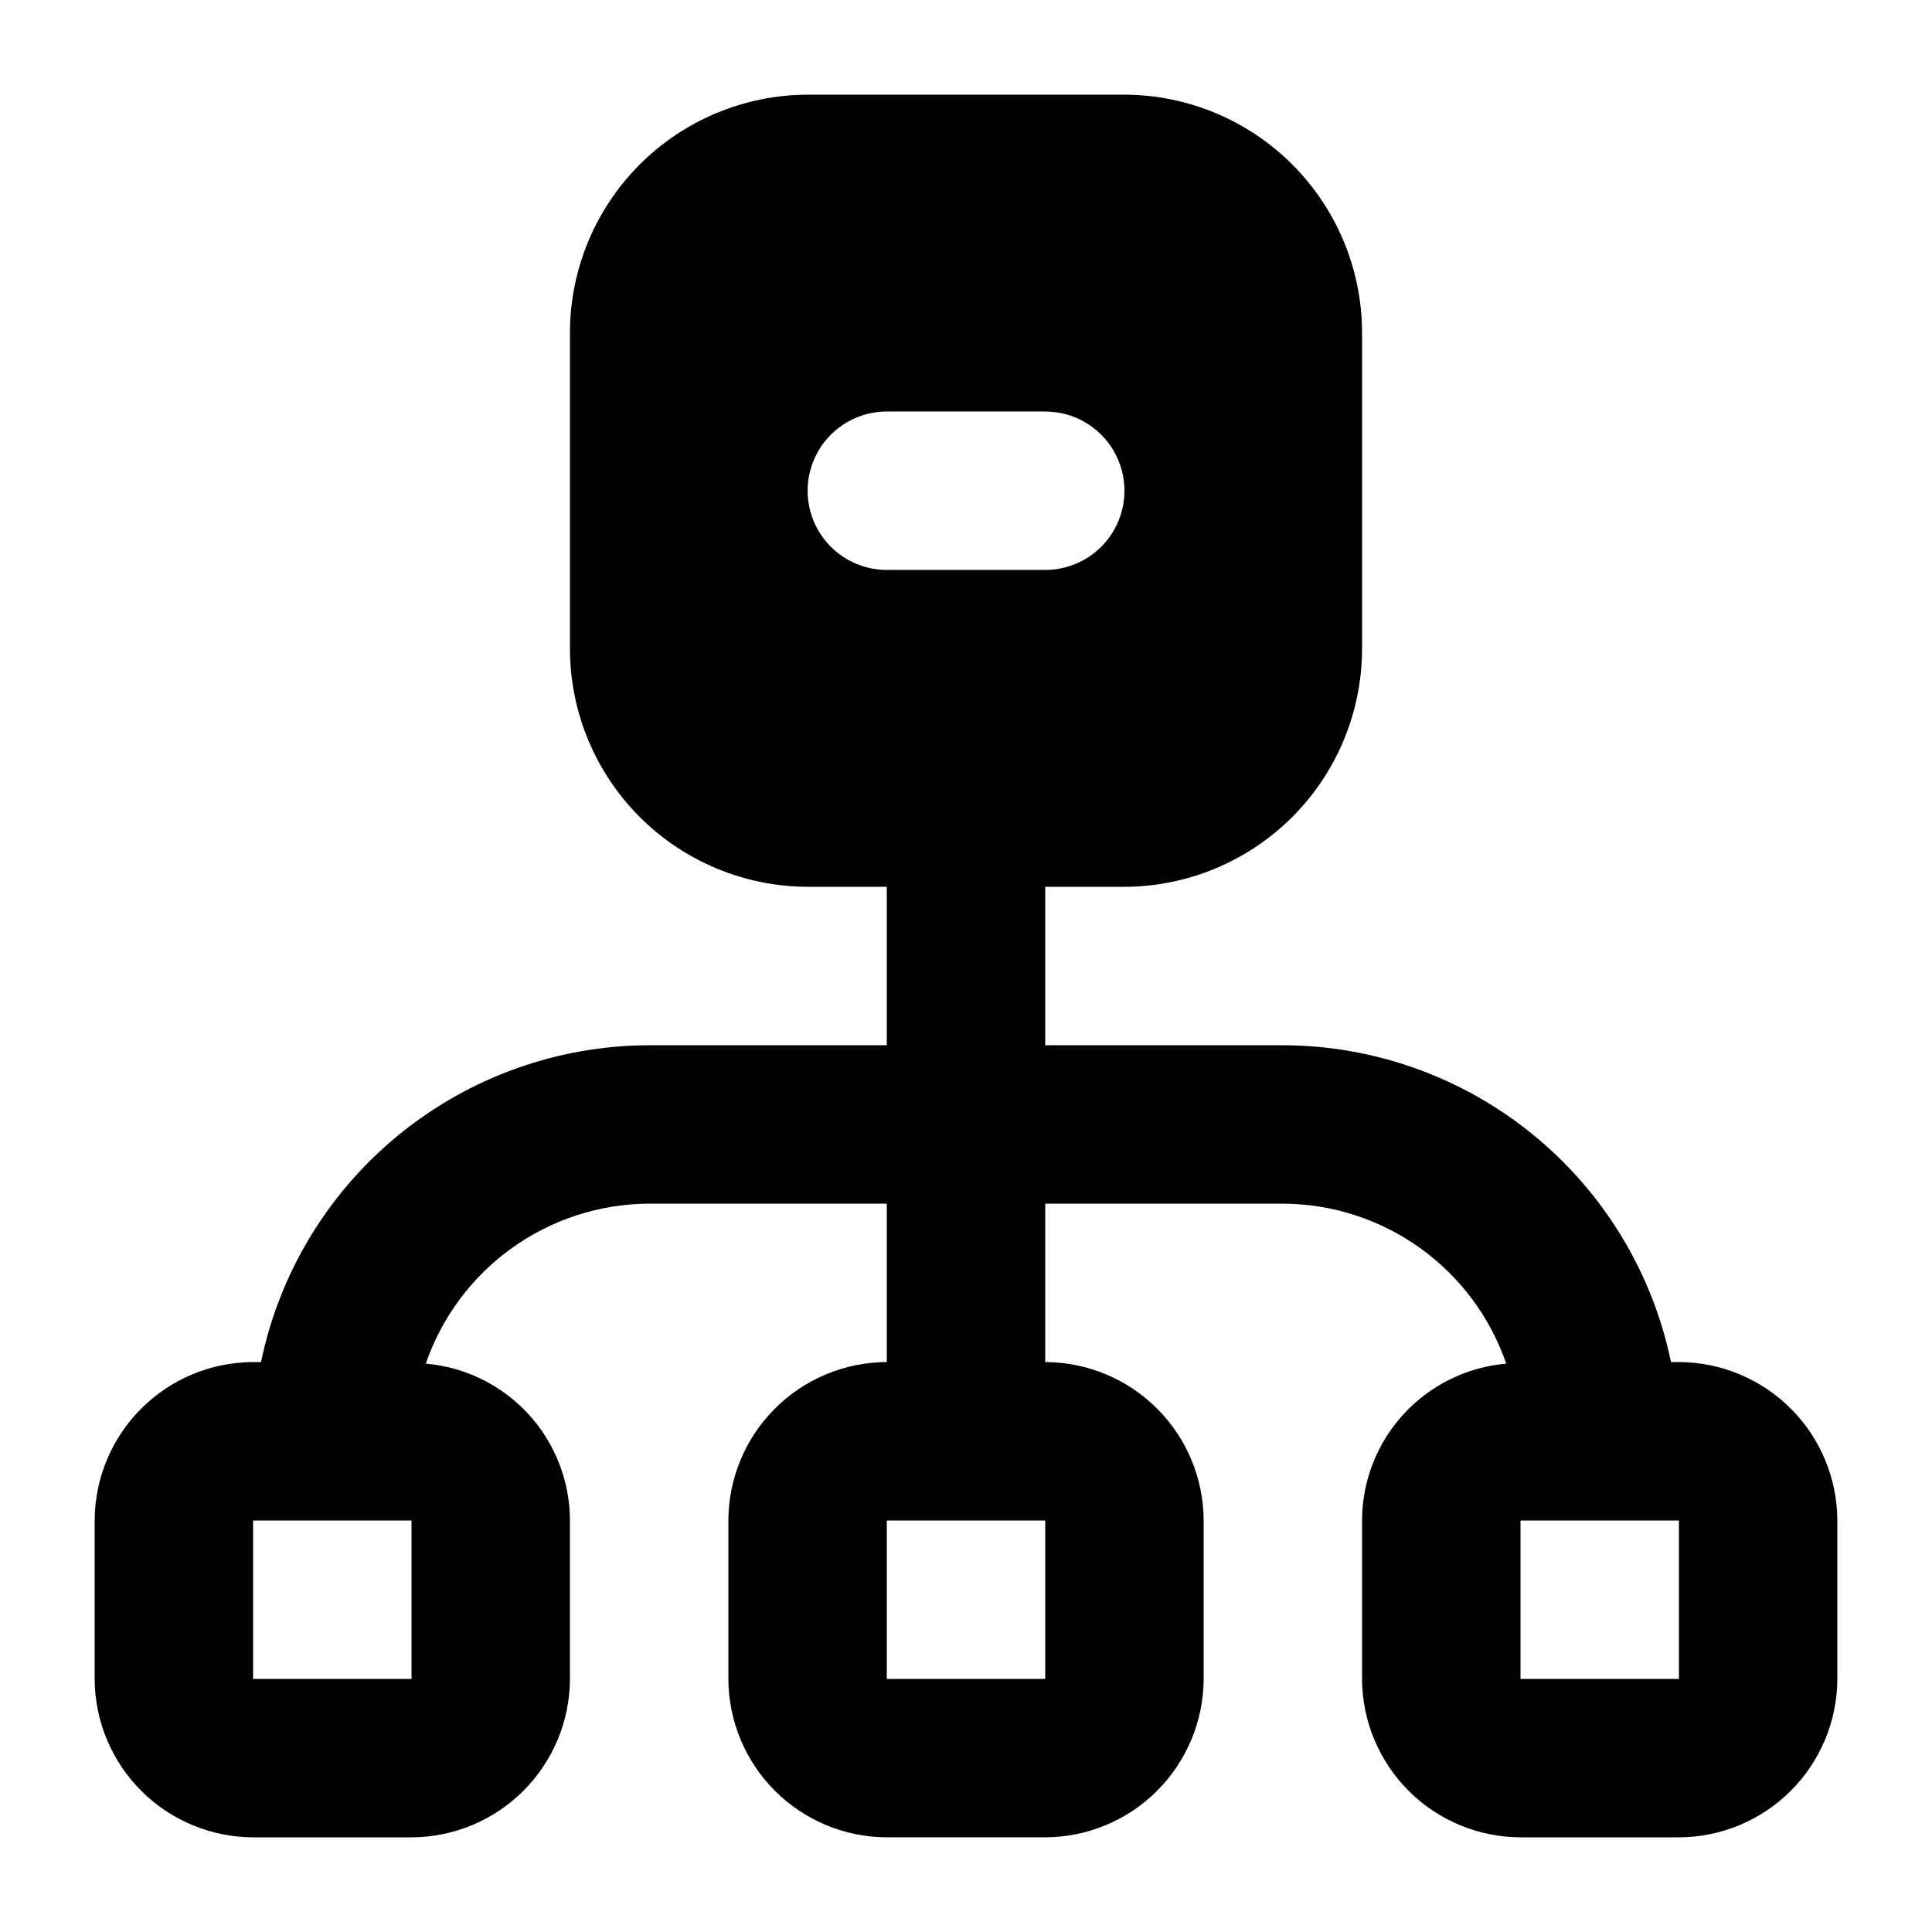 <?xml version="1.0" encoding="UTF-8"?>
<!-- Uploaded to: SVG Repo, www.svgrepo.com, Generator: SVG Repo Mixer Tools -->
<svg fill="#000000" width="800px" height="800px" version="1.1" viewBox="144 144 512 512" xmlns="http://www.w3.org/2000/svg">
 <path d="m588.93 504.96h-2.098c-4.902-23.676-17.801-44.945-36.531-60.234-18.73-15.293-42.152-23.672-66.332-23.73h-62.973v-41.984h20.992c16.688-0.051 32.676-6.699 44.477-18.5 11.797-11.801 18.449-27.789 18.496-44.477v-83.969c-0.047-16.688-6.699-32.68-18.496-44.477-11.801-11.801-27.789-18.453-44.477-18.5h-83.969c-16.688 0.047-32.68 6.699-44.477 18.5-11.801 11.797-18.453 27.789-18.5 44.477v83.969c0.047 16.688 6.699 32.676 18.5 44.477 11.797 11.801 27.789 18.449 44.477 18.5h20.992v41.984h-62.977c-24.18 0.059-47.602 8.438-66.332 23.73-18.73 15.289-31.629 36.559-36.531 60.234h-2.098c-11.125 0.035-21.785 4.469-29.652 12.336-7.867 7.867-12.301 18.523-12.332 29.648v41.984c0.031 11.125 4.465 21.785 12.332 29.652 7.867 7.867 18.527 12.301 29.652 12.332h41.984c11.125-0.031 21.785-4.465 29.652-12.332 7.863-7.867 12.297-18.527 12.332-29.652v-41.984c-0.02-10.449-3.953-20.512-11.023-28.207-7.074-7.691-16.77-12.457-27.184-13.355 4.25-12.336 12.23-23.047 22.836-30.645s23.316-11.707 36.363-11.758h62.977v41.984-0.004c-11.125 0.035-21.785 4.469-29.652 12.336-7.867 7.867-12.301 18.523-12.332 29.648v41.984c0.031 11.125 4.465 21.785 12.332 29.652 7.867 7.867 18.527 12.301 29.652 12.332h41.984c11.125-0.031 21.781-4.465 29.648-12.332s12.301-18.527 12.336-29.652v-41.984c-0.035-11.125-4.469-21.781-12.336-29.648-7.867-7.867-18.523-12.301-29.648-12.336v-41.98h62.977-0.004c13.051 0.051 25.758 4.16 36.363 11.758 10.609 7.598 18.59 18.309 22.836 30.645-10.41 0.898-20.109 5.664-27.18 13.355-7.074 7.695-11.008 17.758-11.027 28.207v41.984c0.035 11.125 4.469 21.785 12.336 29.652 7.867 7.867 18.523 12.301 29.648 12.332h41.984c11.125-0.031 21.785-4.465 29.652-12.332s12.301-18.527 12.332-29.652v-41.984c-0.031-11.125-4.465-21.781-12.332-29.648-7.867-7.867-18.527-12.301-29.652-12.336zm-335.87 83.969h-41.984v-41.984h41.984zm167.94 0h-41.984v-41.984h41.984zm-41.984-293.89c-7.5 0-14.43-4-18.18-10.496-3.75-6.496-3.75-14.496 0-20.992 3.75-6.496 10.68-10.496 18.18-10.496h41.984c7.5 0 14.43 4 18.18 10.496 3.75 6.496 3.75 14.496 0 20.992-3.75 6.496-10.68 10.496-18.18 10.496zm209.92 293.89h-41.984v-41.984h41.984z"/>
</svg>